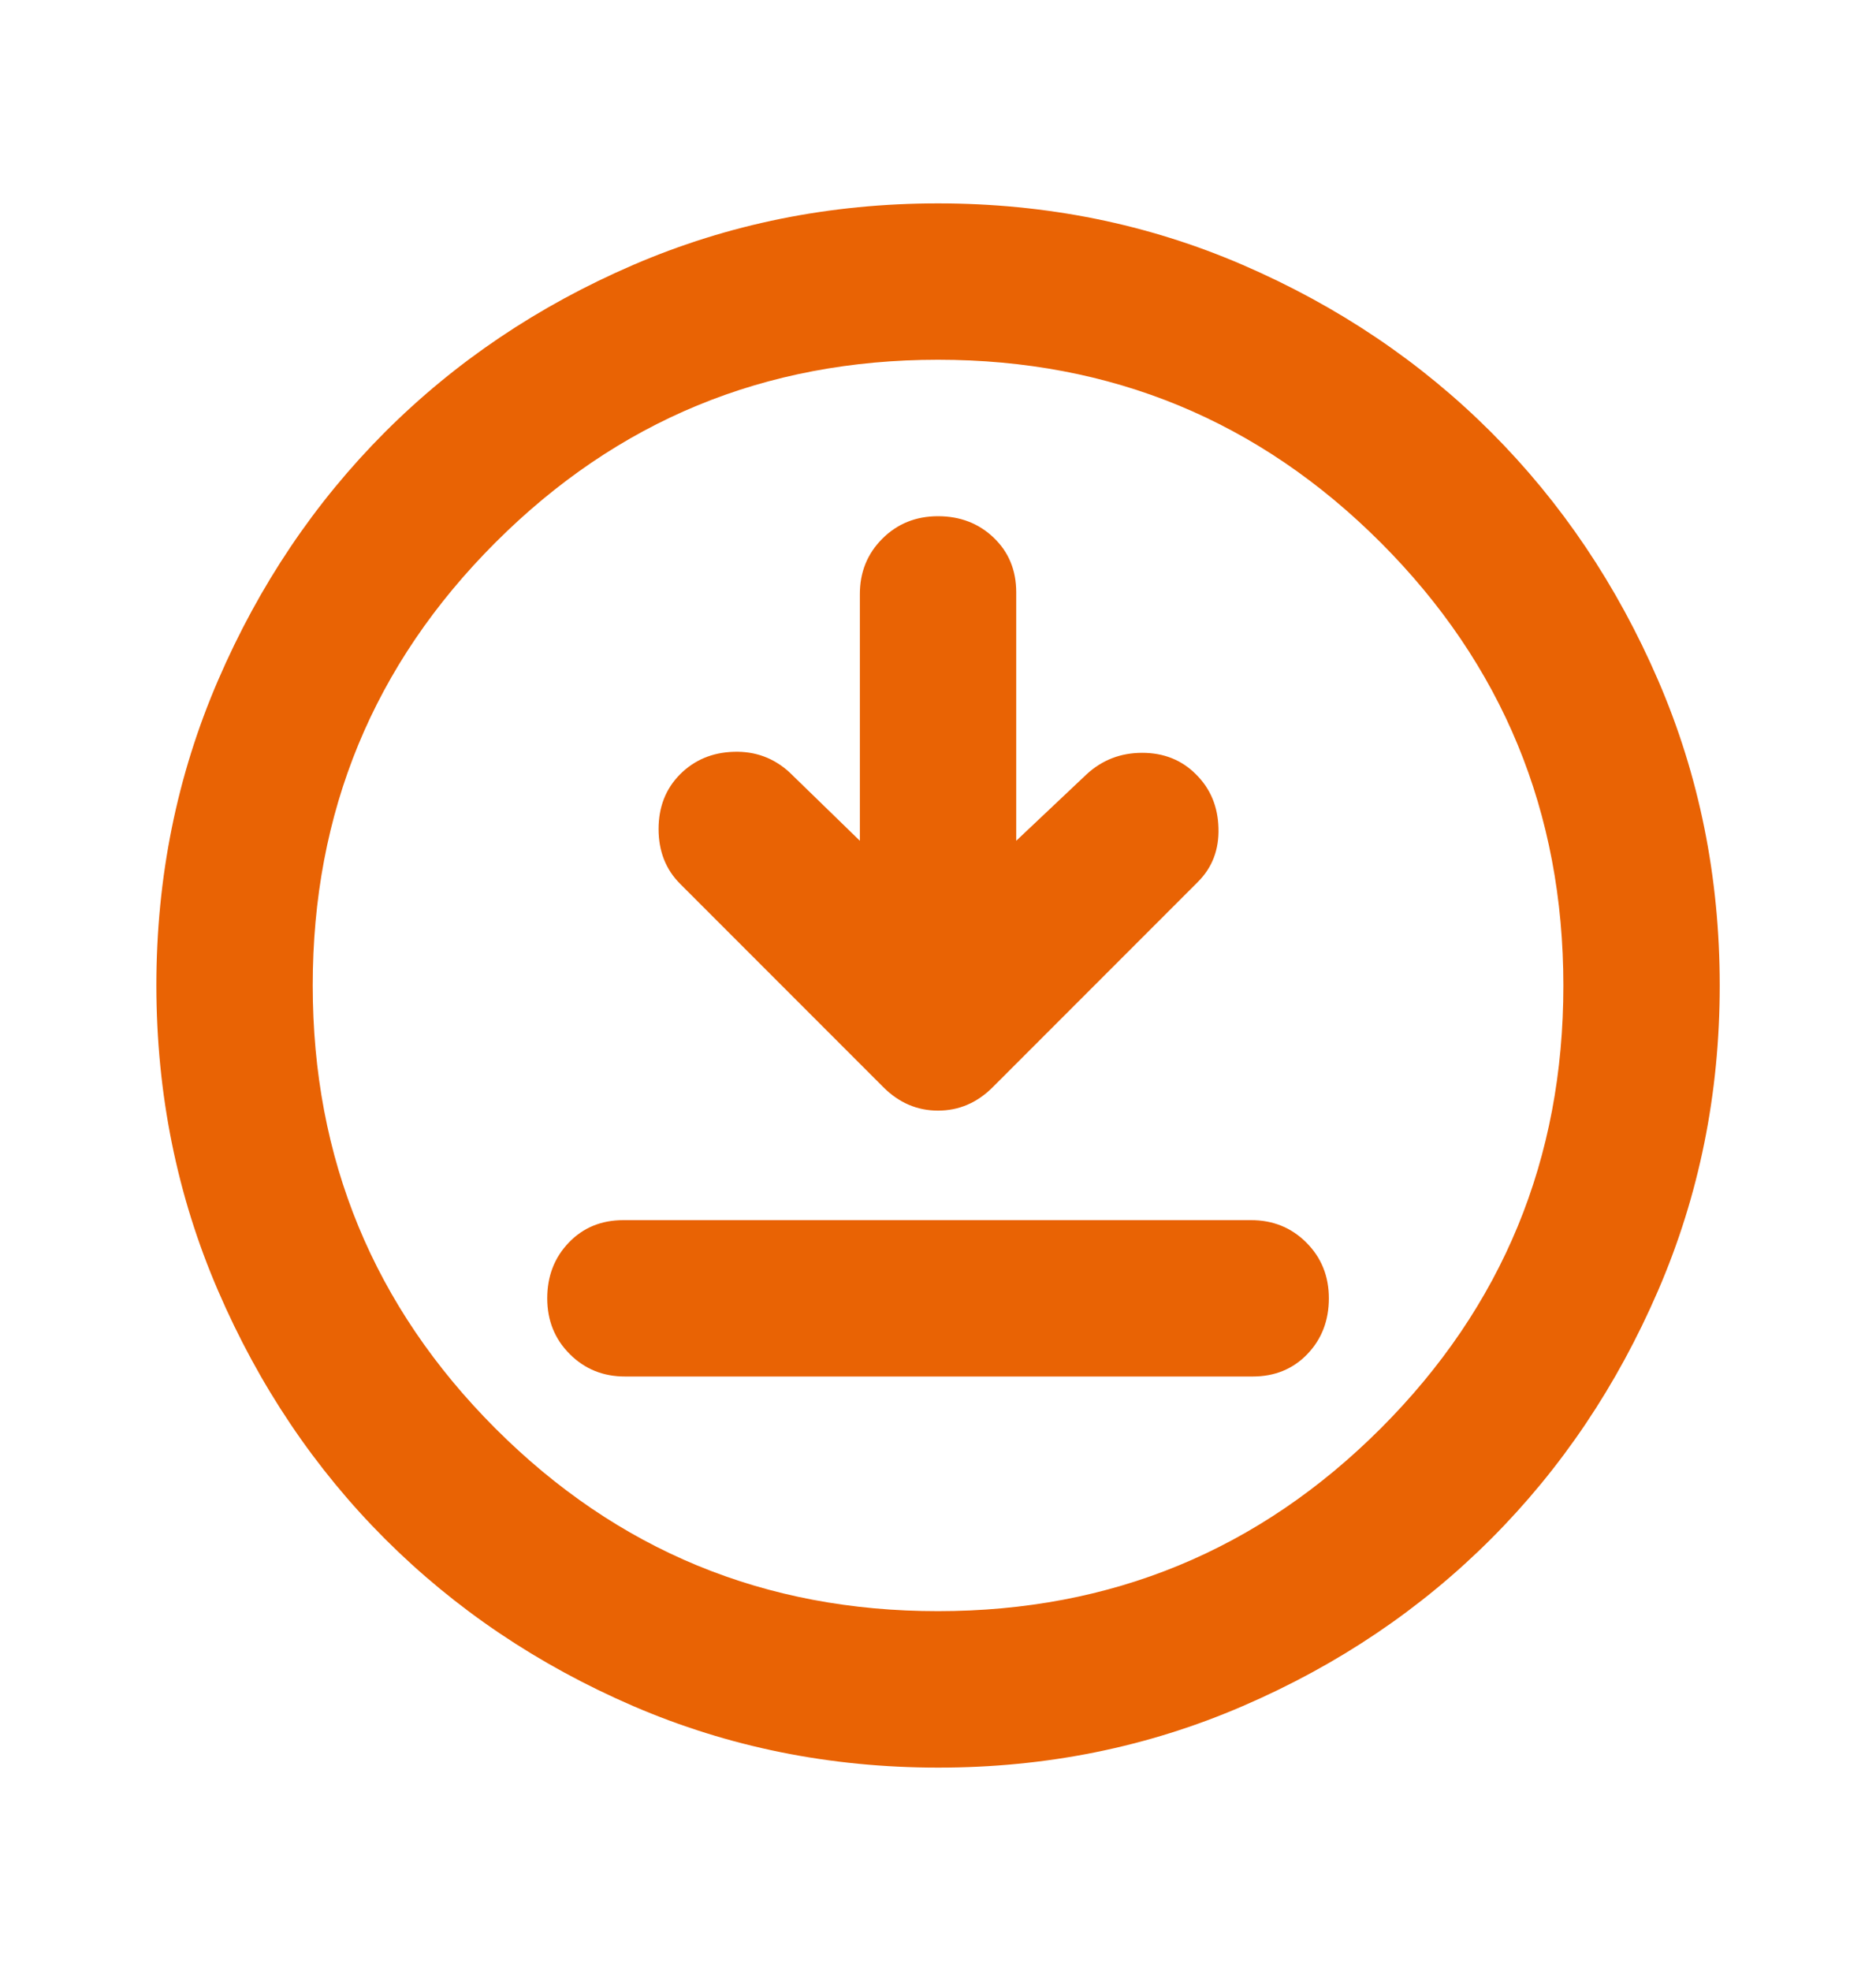 <svg width="20" height="21" viewBox="0 0 20 21" fill="none" xmlns="http://www.w3.org/2000/svg">
<path d="M9.167 8.958L8.417 8.229C8.25 8.076 8.052 8.003 7.823 8.01C7.593 8.017 7.403 8.097 7.25 8.25C7.098 8.403 7.021 8.597 7.021 8.833C7.021 9.069 7.098 9.264 7.25 9.416L9.417 11.583C9.584 11.75 9.778 11.833 10 11.833C10.223 11.833 10.417 11.75 10.584 11.583L12.771 9.396C12.924 9.243 12.997 9.052 12.99 8.822C12.984 8.593 12.904 8.402 12.75 8.25C12.598 8.097 12.406 8.021 12.177 8.021C11.947 8.021 11.75 8.097 11.584 8.25L10.834 8.958V6.312C10.834 6.076 10.754 5.882 10.594 5.729C10.434 5.576 10.236 5.5 10 5.5C9.764 5.5 9.566 5.58 9.406 5.74C9.246 5.9 9.166 6.098 9.167 6.333V8.958ZM6.667 14.666H13.354C13.591 14.666 13.785 14.586 13.938 14.427C14.091 14.267 14.167 14.069 14.167 13.833C14.167 13.597 14.087 13.399 13.927 13.239C13.767 13.079 13.569 12.999 13.334 13H6.646C6.41 13 6.216 13.08 6.063 13.24C5.91 13.4 5.834 13.598 5.834 13.833C5.834 14.069 5.914 14.267 6.074 14.427C6.234 14.587 6.431 14.667 6.667 14.666ZM10 18.833C8.848 18.833 7.764 18.614 6.75 18.177C5.736 17.739 4.854 17.145 4.104 16.396C3.354 15.646 2.761 14.764 2.324 13.75C1.886 12.736 1.668 11.653 1.667 10.5C1.667 9.347 1.886 8.264 2.324 7.25C2.761 6.236 3.355 5.354 4.104 4.604C4.854 3.854 5.736 3.26 6.75 2.823C7.764 2.386 8.848 2.167 10 2.167C11.153 2.167 12.236 2.385 13.25 2.823C14.264 3.261 15.146 3.855 15.896 4.604C16.646 5.354 17.24 6.236 17.678 7.25C18.116 8.264 18.334 9.347 18.334 10.5C18.334 11.653 18.115 12.736 17.677 13.75C17.239 14.764 16.646 15.646 15.896 16.396C15.146 17.146 14.264 17.74 13.25 18.177C12.236 18.615 11.153 18.834 10 18.833ZM10 17.166C11.848 17.166 13.421 16.517 14.72 15.219C16.018 13.921 16.668 12.348 16.667 10.5C16.667 8.653 16.018 7.08 14.72 5.781C13.421 4.482 11.848 3.833 10 3.833C8.153 3.833 6.58 4.482 5.281 5.781C3.982 7.079 3.333 8.652 3.334 10.5C3.334 12.347 3.983 13.92 5.281 15.219C6.579 16.518 8.153 17.167 10 17.166Z" fill="#E96304"/>
</svg>
